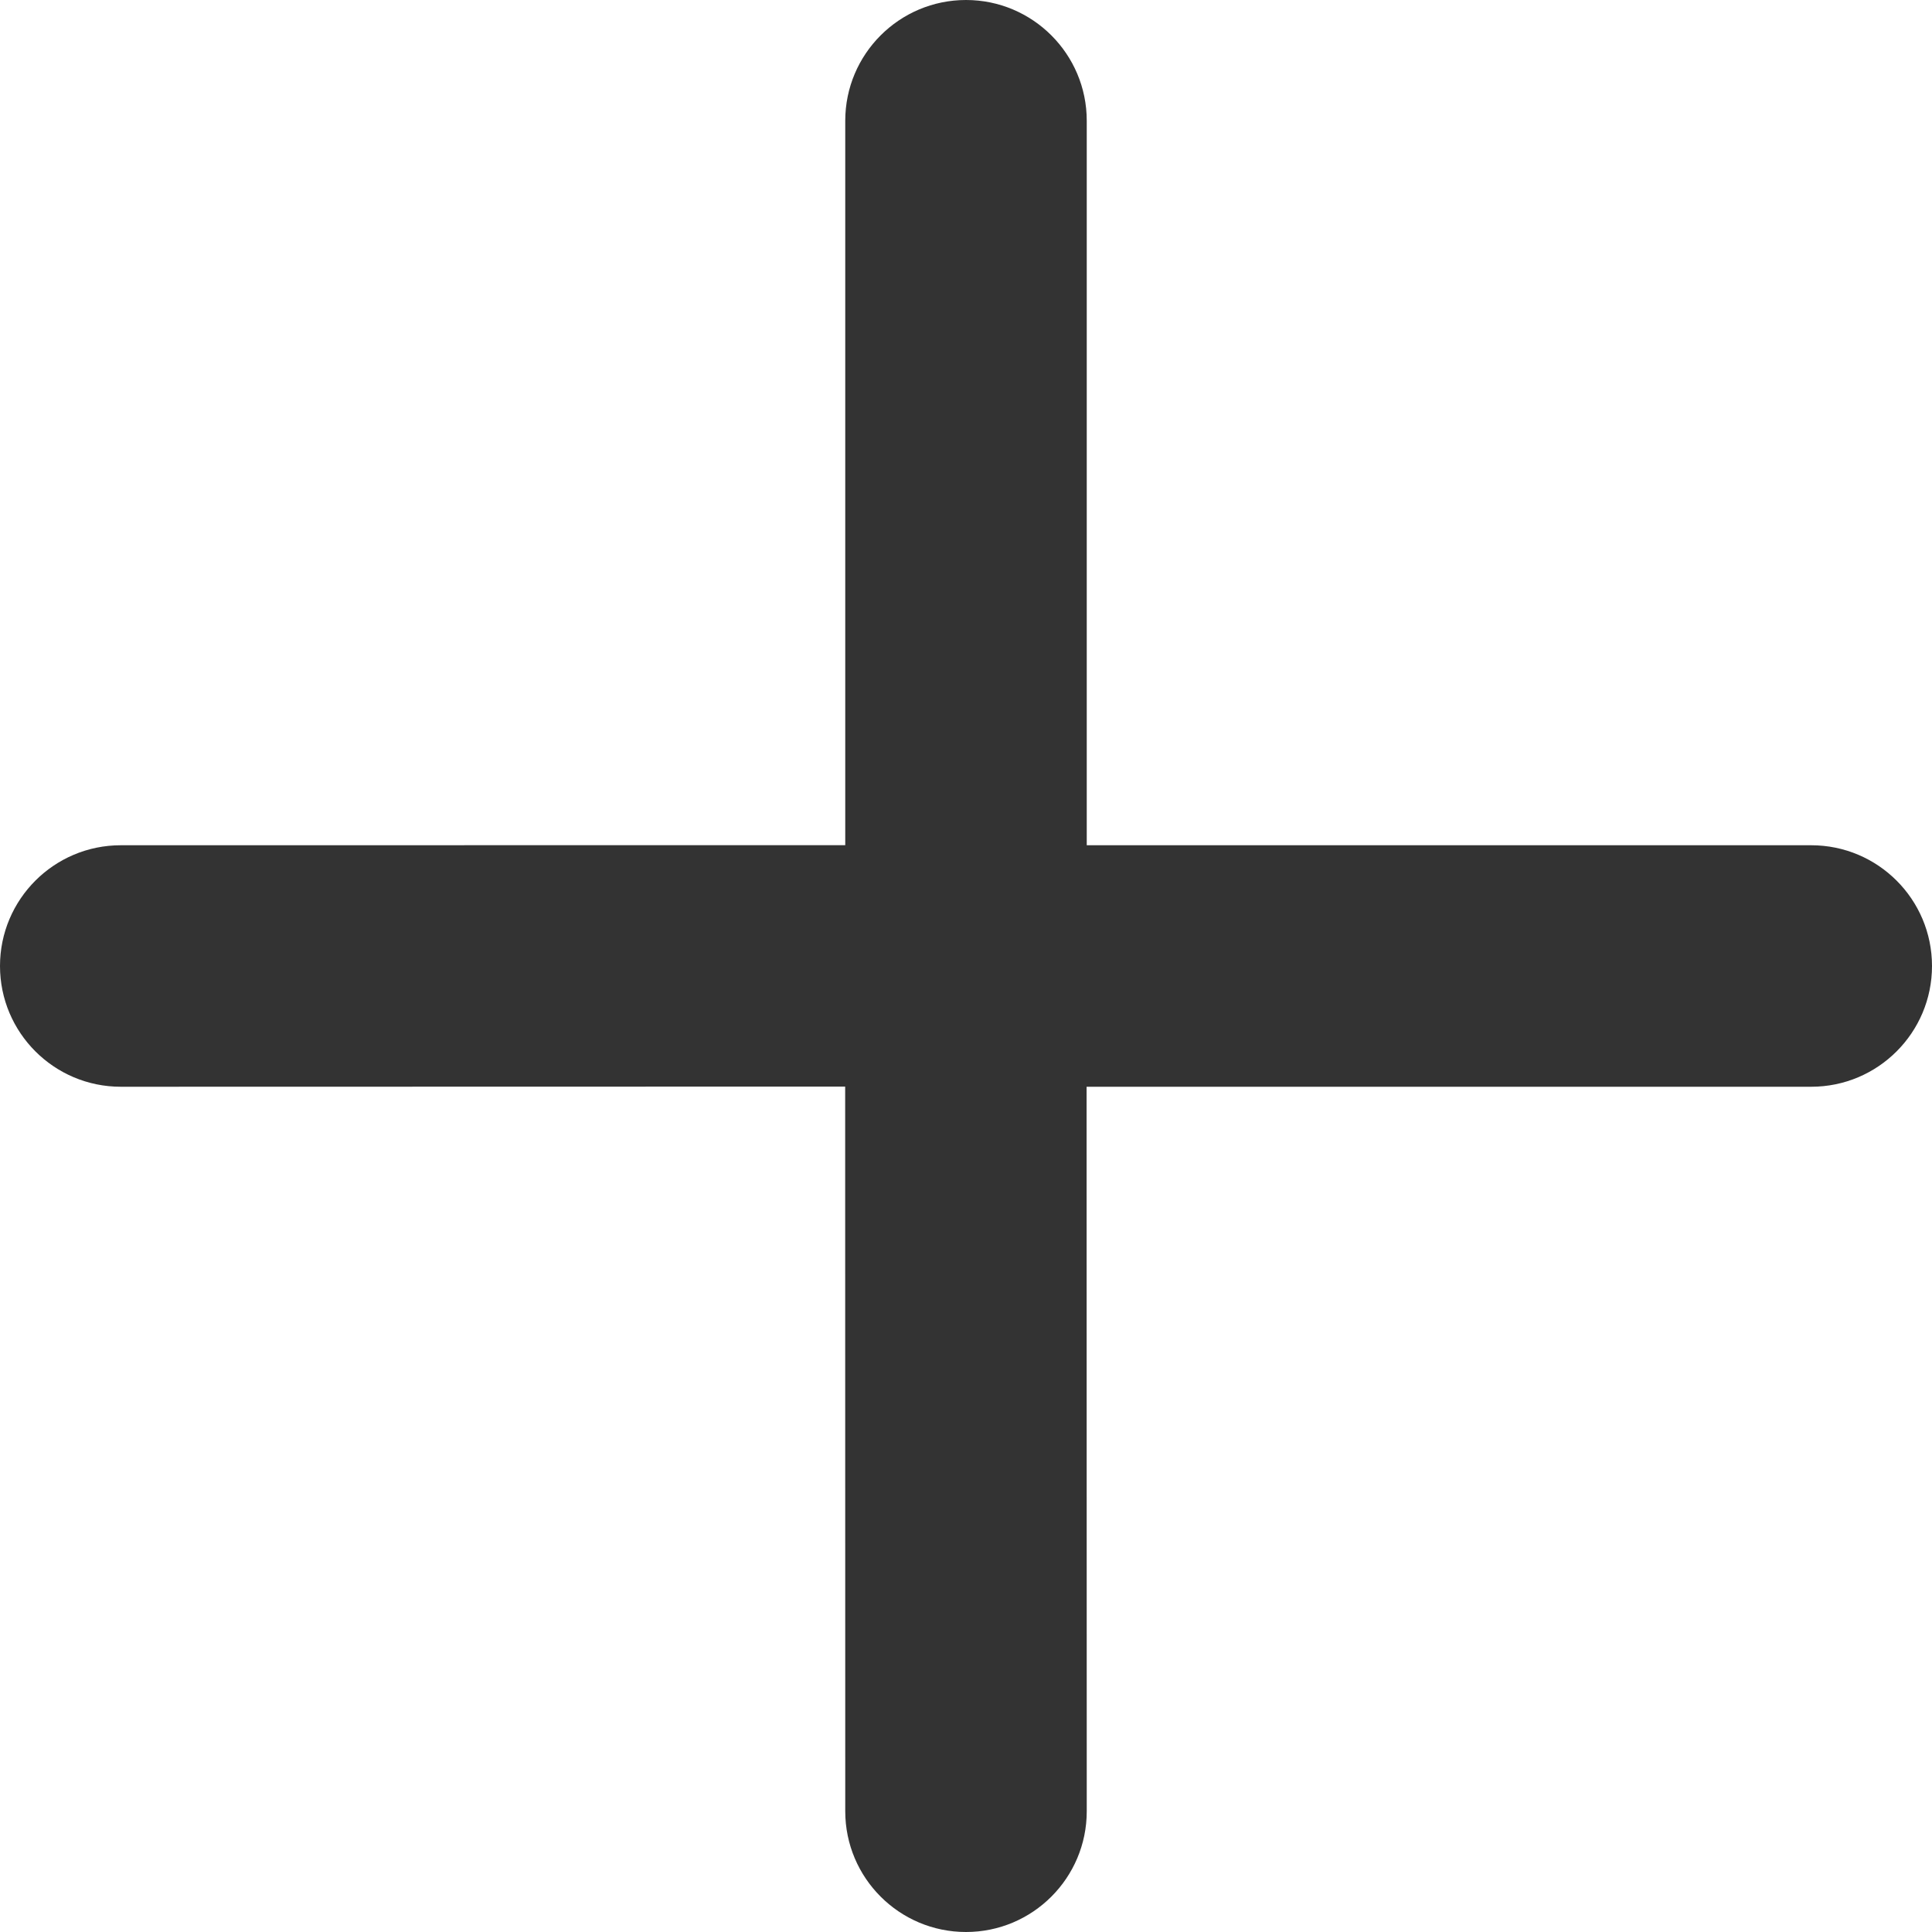 <?xml version="1.0" encoding="UTF-8"?>
<svg width="24px" height="24px" viewBox="0 0 24 24" version="1.1" xmlns="http://www.w3.org/2000/svg" xmlns:xlink="http://www.w3.org/1999/xlink">
    <title>Icons_plus</title>
    <g id="控件" stroke="none" stroke-width="1" fill="none" fill-rule="evenodd">
        <g id="Navigation/Enhulk/Foot-750px@2x" transform="translate(-687.925, -1137.925)" fill="#333333" fill-rule="nonzero">
            <g id="Bottom/1024px" transform="translate(0, 628)">
                <g id="Navigation/Mobile-Nav备份" transform="translate(0, 466)">
                    <g id="Icons_plus" transform="translate(687.925, 43.925)">
                        <path d="M13.5,1.5 L13.5,10.5 L22.5,10.5 C23.328,10.5 24,11.172 24,12 C24,12.828 23.328,13.5 22.5,13.5 L13.498,13.5 L13.5,22.5 C13.5,23.328 12.828,24 12,24 C11.172,24 10.5,23.328 10.5,22.5 L10.499,13.498 L1.5,13.5 C0.672,13.5 0,12.828 0,12 C0,11.172 0.672,10.5 1.5,10.5 L10.5,10.499 L10.5,1.5 C10.5,0.672 11.172,0 12,0 C12.828,0 13.5,0.672 13.5,1.5 Z" id="路径"></path>
                    </g>
                </g>
            </g>
        </g>
    </g>
</svg>

